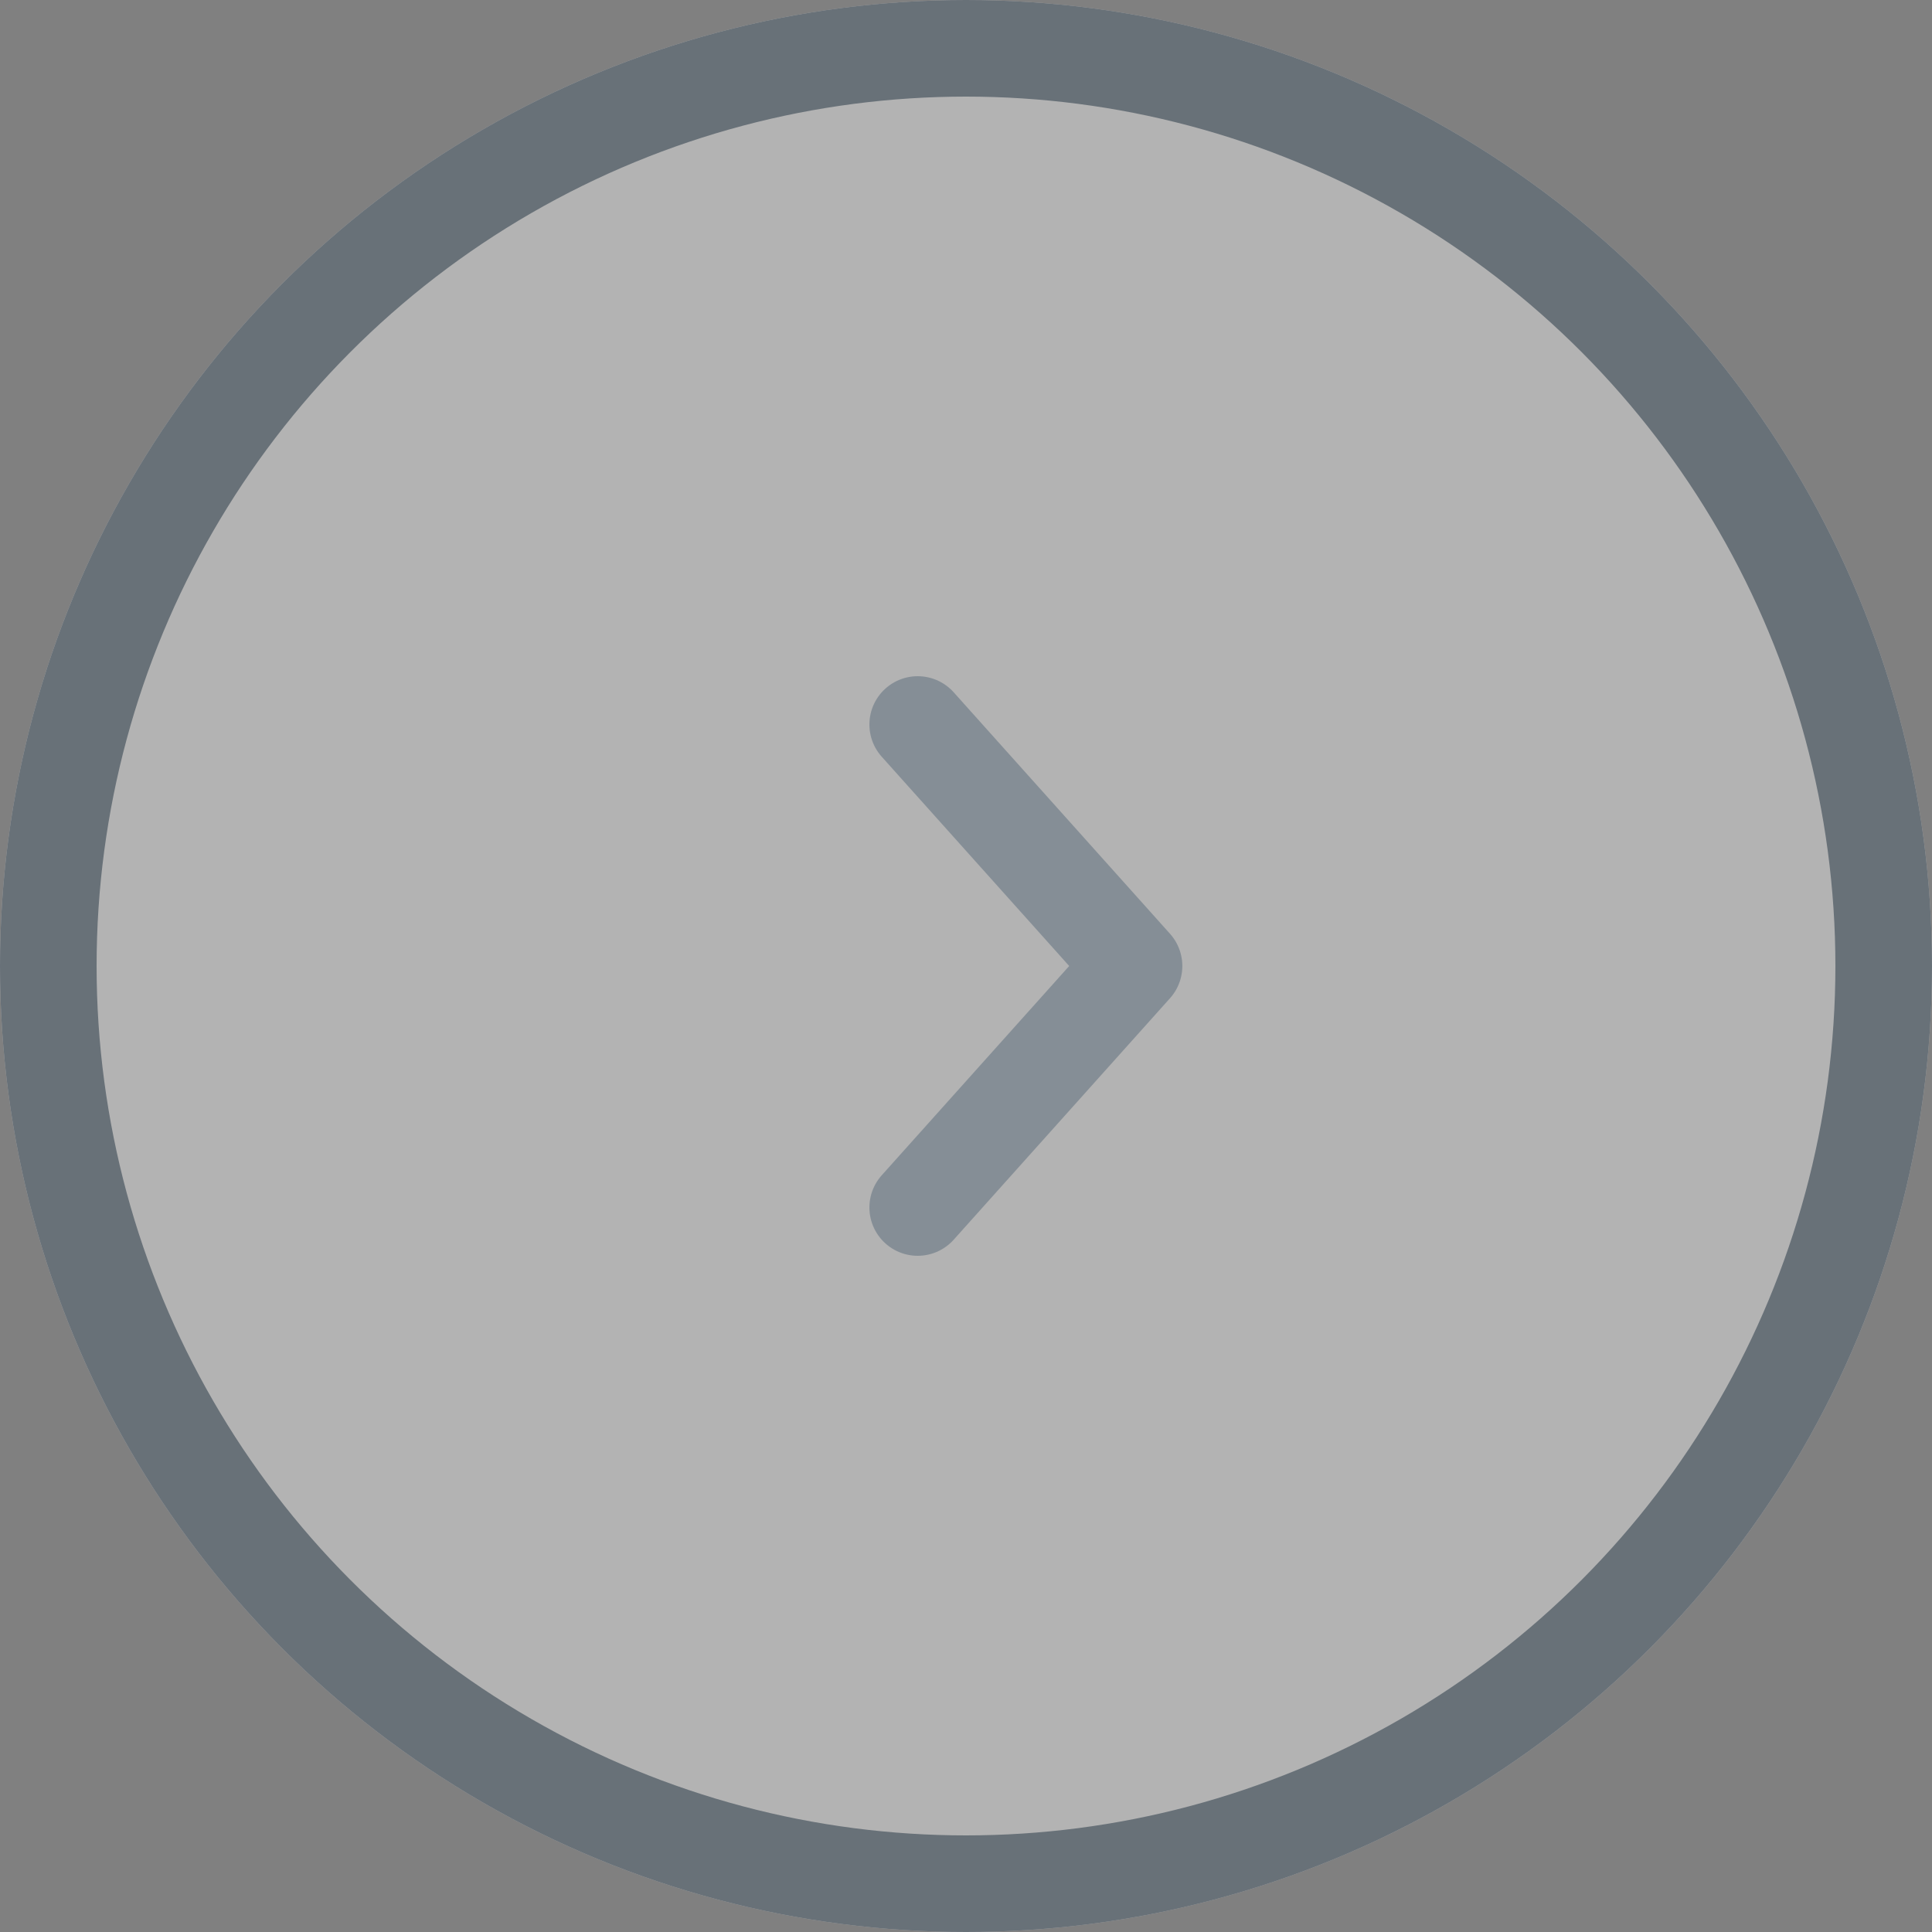 <svg xmlns="http://www.w3.org/2000/svg" width="40" height="40" viewBox="0 0 40 40">
  <rect x="0" y="0" width="40" height="40" fill="#808080" stroke="none"/>
  <g id="Group_681" data-name="Group 681" transform="translate(-523 -2874)">
    <g id="Ellipse_3" data-name="Ellipse 3" transform="translate(523 2874)" fill="#fff" stroke="#43596c" stroke-width="2" opacity="0.4">
      <circle cx="20" cy="20" r="20" stroke="none"/>
      <circle cx="20" cy="20" r="19" fill="none"/>
    </g>
    <path id="Path_935" data-name="Path 935" d="M14054.041-787l4.479,5-4.479,5" transform="translate(-13512.041 3676)" fill="none" stroke="#43596c" stroke-linecap="round" stroke-linejoin="round" stroke-width="2" opacity="0.4"/>
  </g>
</svg>

